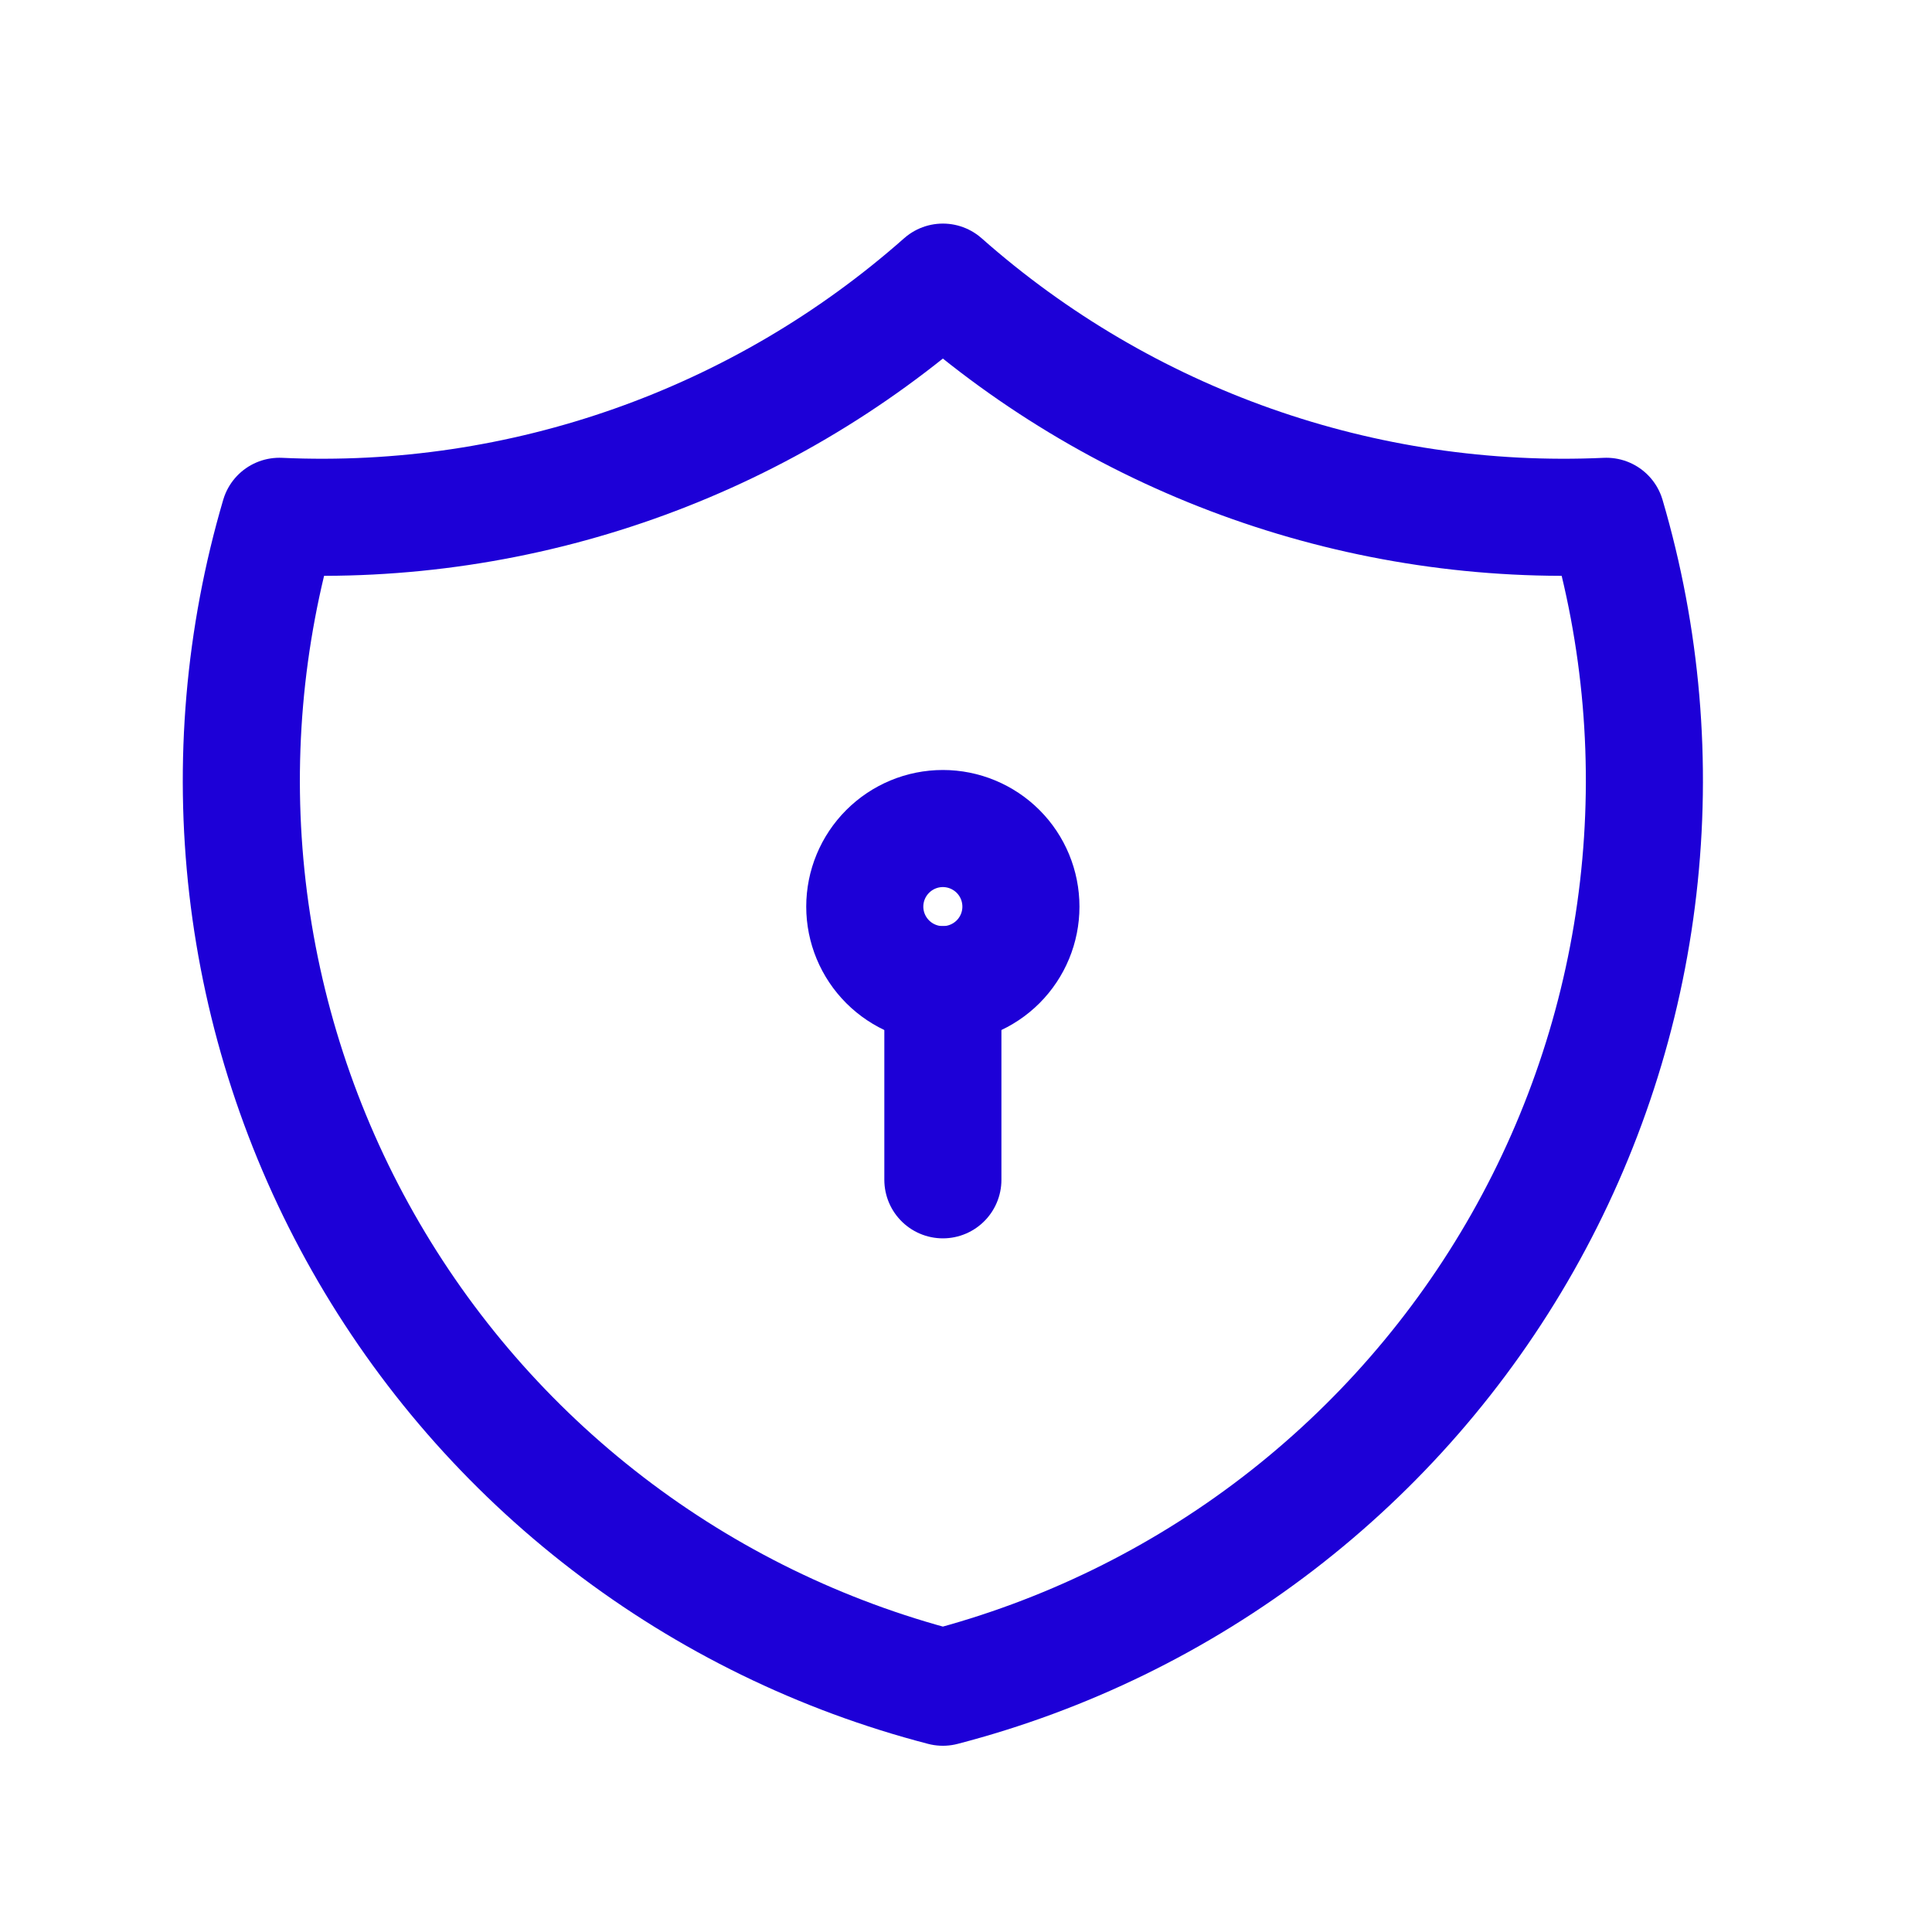 <svg width="33" height="33" viewBox="0 0 33 33" fill="none" xmlns="http://www.w3.org/2000/svg">
<g id="Frame" clip-path="url(#clip0_606_1583)">
<path id="Vector" d="M16.105 4.819C19.219 7.574 23.284 9.009 27.438 8.819C28.043 10.876 28.228 13.034 27.982 15.164C27.737 17.295 27.065 19.354 26.008 21.22C24.951 23.085 23.529 24.719 21.828 26.025C20.127 27.33 18.181 28.28 16.105 28.819C14.029 28.28 12.083 27.33 10.382 26.025C8.68 24.719 7.259 23.085 6.202 21.22C5.144 19.354 4.473 17.295 4.227 15.164C3.982 13.034 4.167 10.876 4.772 8.819C8.926 9.009 12.991 7.574 16.105 4.819Z" stroke="#1D00D7" stroke-width="2" stroke-linecap="round" stroke-linejoin="round"/>
<path id="Vector_2" d="M14.771 15.486C14.771 15.839 14.912 16.178 15.162 16.428C15.412 16.678 15.751 16.819 16.105 16.819C16.458 16.819 16.798 16.678 17.048 16.428C17.298 16.178 17.438 15.839 17.438 15.486C17.438 15.132 17.298 14.793 17.048 14.543C16.798 14.293 16.458 14.152 16.105 14.152C15.751 14.152 15.412 14.293 15.162 14.543C14.912 14.793 14.771 15.132 14.771 15.486Z" stroke="#1D00D7" stroke-width="2" stroke-linecap="round" stroke-linejoin="round"/>
<path id="Vector_3" d="M16.105 16.819V20.152" stroke="#1D00D7" stroke-width="2" stroke-linecap="round" stroke-linejoin="round"/>
</g>
<defs>
<clipPath id="clip0_606_1583">
<rect width="32" height="32" fill="white" transform="translate(0.104 0.819)"/>
</clipPath>
</defs>
</svg>
